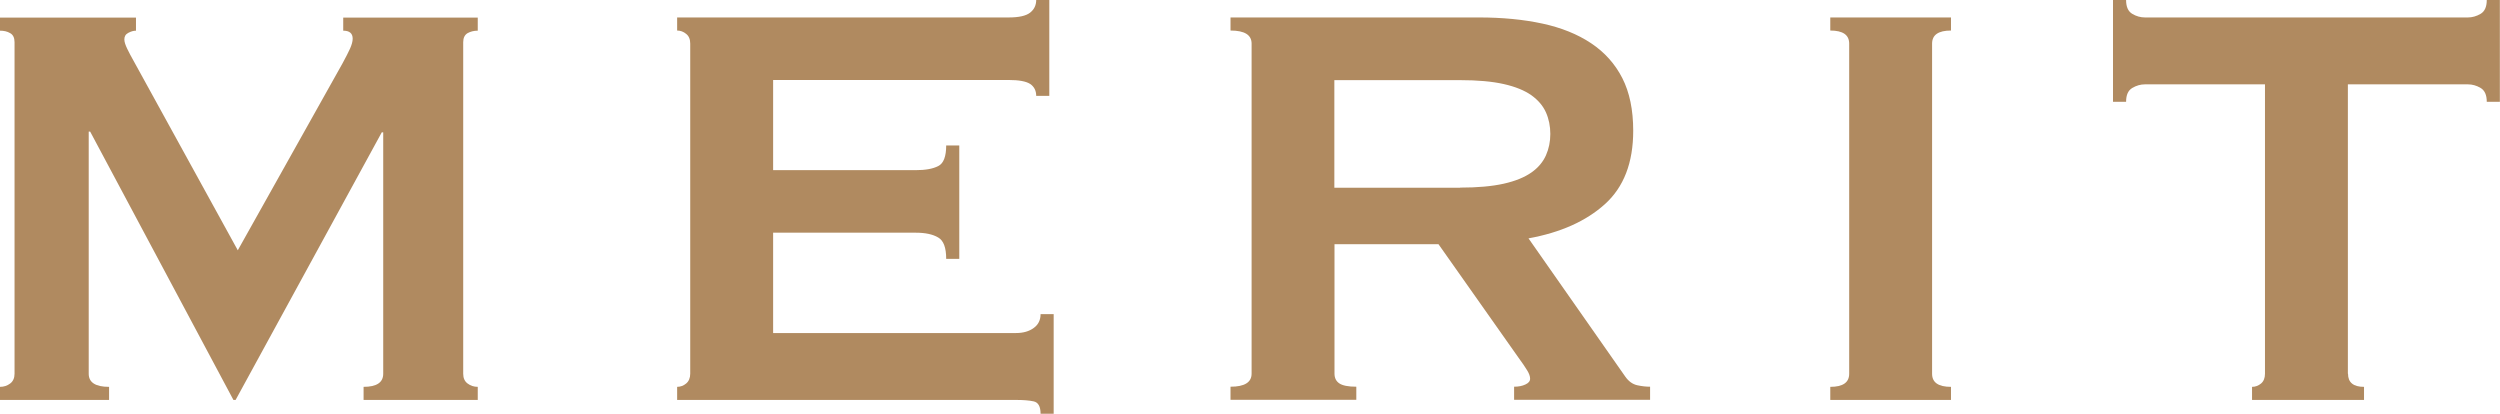 <?xml version="1.0" encoding="UTF-8"?>
<svg id="_レイヤー_1" data-name="レイヤー 1" xmlns="http://www.w3.org/2000/svg" viewBox="0 0 171.9 28.45">
  <defs>
    <style>
      .cls-1 {
        fill: #b08a60;
        stroke-width: 0px;
      }
    </style>
  </defs>
  <path class="cls-1" d="m0,26.6c.27,0,.5-.08.7-.23.2-.15.3-.38.3-.67V2.9c0-.3-.1-.51-.3-.62-.2-.12-.43-.17-.7-.17v-.9h9.35v.9c-.17,0-.34.05-.53.15s-.27.25-.27.45c0,.17.07.38.2.65.13.27.28.55.45.85l7.15,13,7.2-12.85c.23-.43.41-.77.52-1.02s.18-.48.18-.68c0-.37-.22-.55-.65-.55v-.9h9.25v.9c-.27,0-.5.06-.7.17-.2.12-.3.33-.3.62v22.8c0,.3.1.52.3.67s.43.23.7.23v.9h-7.85v-.9c.9,0,1.35-.3,1.35-.9V9.1h-.1l-10.05,18.4h-.15L6.2,9.05h-.1v16.65c0,.6.47.9,1.4.9v.9H0v-.9Z"/>
  <path class="cls-1" d="m71.25,6.6c0-.37-.14-.64-.42-.83-.28-.18-.78-.27-1.47-.27h-16.2v6.2h9.8c.67,0,1.18-.09,1.55-.28.37-.18.55-.66.55-1.42h.9v7.8h-.9c0-.77-.18-1.26-.55-1.47-.37-.22-.88-.33-1.55-.33h-9.8v6.9h16.7c.5,0,.91-.12,1.22-.35.32-.23.47-.55.47-.95h.9v6.85h-.9c0-.5-.16-.78-.47-.85-.32-.07-.72-.1-1.22-.1h-23.3v-.9c.23,0,.44-.08.62-.23s.28-.38.28-.67V3c0-.3-.09-.52-.28-.67-.18-.15-.39-.23-.62-.23v-.9h22.8c.7,0,1.19-.11,1.47-.33.28-.22.42-.51.42-.88h.9v6.6h-.9Z"/>
  <path class="cls-1" d="m101.7,1.2c1.6,0,3.05.14,4.35.42,1.3.28,2.42.73,3.35,1.35.93.62,1.65,1.42,2.15,2.4.5.98.75,2.19.75,3.62,0,2.2-.65,3.88-1.95,5.05-1.3,1.17-3.05,1.95-5.25,2.35l6.65,9.5c.23.33.51.53.83.6.32.07.61.1.88.1v.9h-9.35v-.9c.3,0,.56-.05.77-.15.22-.1.33-.23.33-.4s-.07-.36-.2-.57c-.13-.22-.33-.51-.6-.88l-5.5-7.8h-7.15v8.9c0,.3.11.52.33.67.22.15.61.23,1.17.23v.9h-8.65v-.9c.97,0,1.45-.3,1.45-.9V3c0-.6-.48-.9-1.45-.9v-.9h17.1Zm-1.3,11.7c1.2,0,2.2-.09,3-.27.8-.18,1.43-.44,1.9-.77.47-.33.8-.73,1-1.18.2-.45.3-.94.3-1.47s-.1-1.03-.3-1.48c-.2-.45-.53-.84-1-1.18-.47-.33-1.1-.59-1.9-.77-.8-.18-1.8-.27-3-.27h-8.65v7.4h8.65Z"/>
  <path class="cls-1" d="m125.85,26.6c.87,0,1.3-.3,1.3-.9V3c0-.6-.43-.9-1.3-.9v-.9h8.3v.9c-.87,0-1.3.3-1.3.9v22.7c0,.6.43.9,1.3.9v.9h-8.3v-.9Z"/>
  <path class="cls-1" d="m161.45,25.7c0,.6.37.9,1.1.9v.9h-7.7v-.9c.23,0,.44-.08.62-.23.18-.15.27-.38.27-.67V5.8h-8.25c-.3,0-.59.08-.88.25-.28.17-.42.48-.42.95h-.9V0h.9c0,.47.14.78.42.95.28.17.58.25.88.25h22.2c.3,0,.59-.08.88-.25.28-.17.42-.48.42-.95h.9v7h-.9c0-.47-.14-.78-.42-.95-.28-.17-.58-.25-.88-.25h-8.25v19.9Z"/>
</svg>